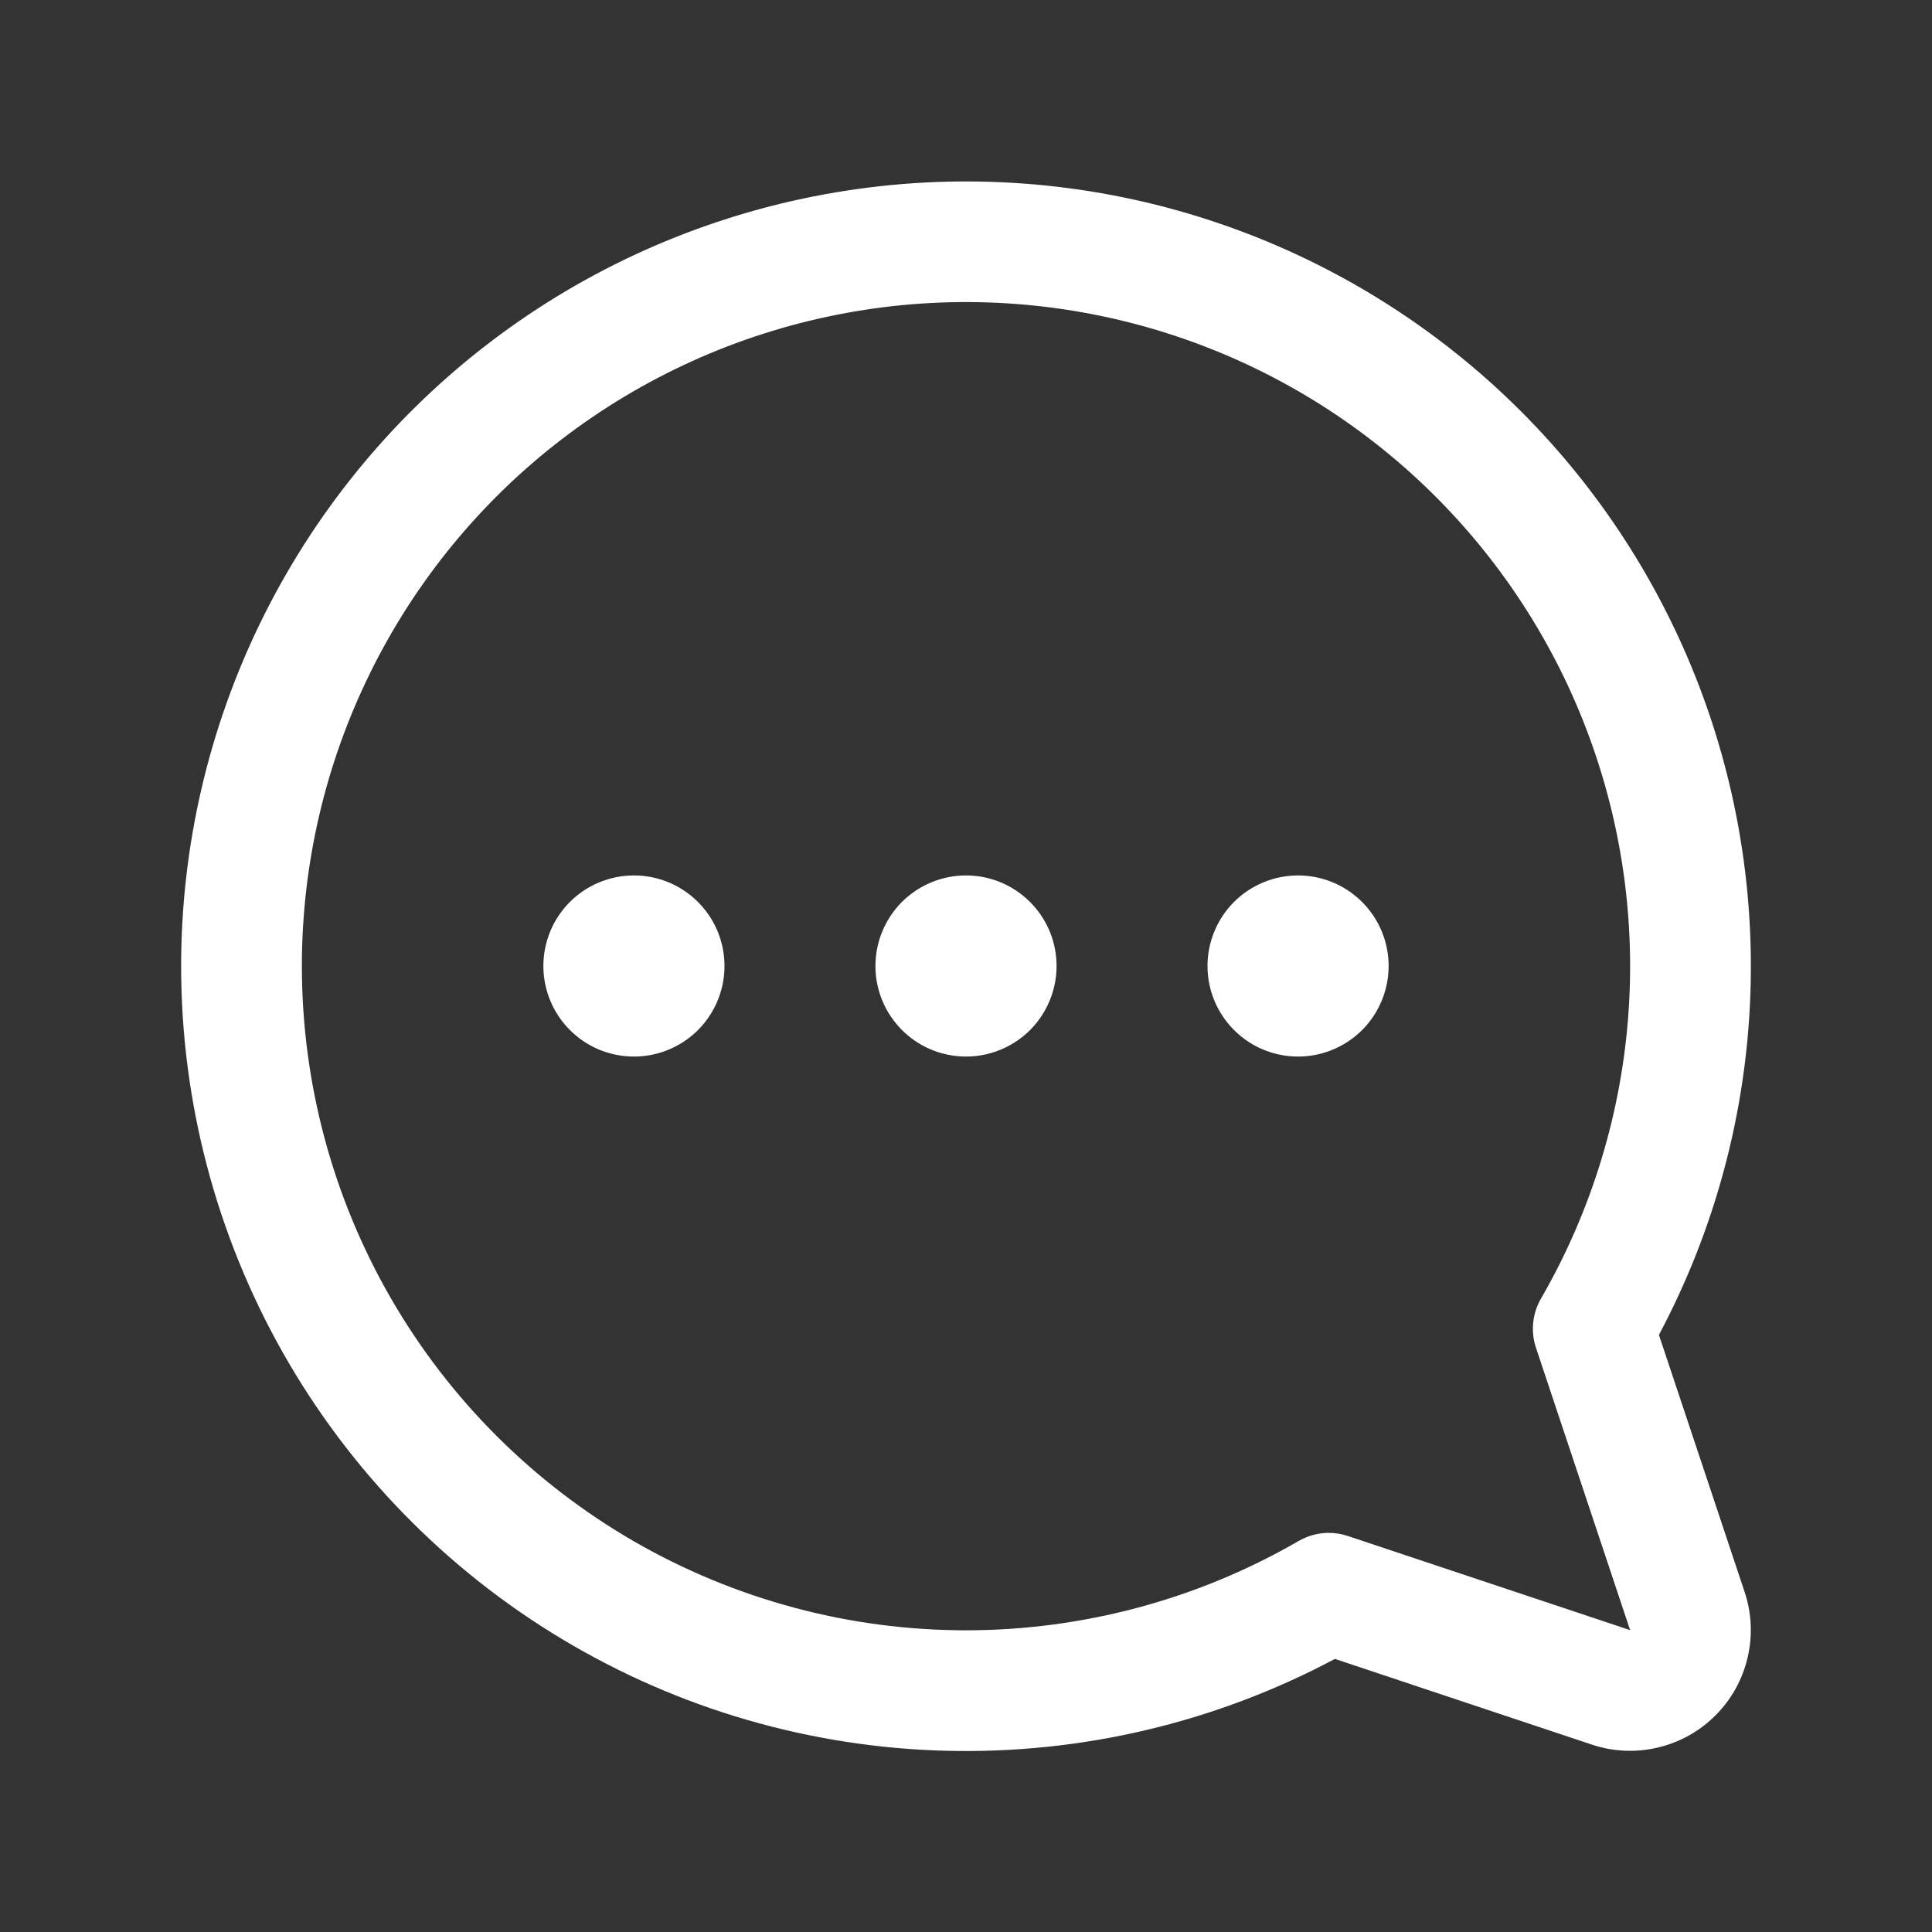 <svg width="32" height="32" viewBox="0 0 32 32" fill="none" xmlns="http://www.w3.org/2000/svg">
<rect x="0" y="0" width="32" height="32" fill="#333333" stroke="none"/>
<path d="M14.5 16C14.5 16.297 14.588 16.587 14.753 16.833C14.918 17.08 15.152 17.272 15.426 17.386C15.7 17.499 16.002 17.529 16.293 17.471C16.584 17.413 16.851 17.27 17.061 17.061C17.27 16.851 17.413 16.584 17.471 16.293C17.529 16.002 17.499 15.7 17.386 15.426C17.272 15.152 17.08 14.918 16.833 14.753C16.587 14.588 16.297 14.5 16 14.5C15.602 14.5 15.221 14.658 14.939 14.939C14.658 15.221 14.5 15.602 14.5 16ZM21.5 14.5C21.797 14.5 22.087 14.588 22.333 14.753C22.58 14.918 22.772 15.152 22.886 15.426C22.999 15.7 23.029 16.002 22.971 16.293C22.913 16.584 22.77 16.851 22.561 17.061C22.351 17.27 22.084 17.413 21.793 17.471C21.502 17.529 21.2 17.499 20.926 17.386C20.652 17.272 20.418 17.08 20.253 16.833C20.088 16.587 20 16.297 20 16C20 15.602 20.158 15.221 20.439 14.939C20.721 14.658 21.102 14.5 21.5 14.5ZM10.5 14.5C10.797 14.5 11.087 14.588 11.333 14.753C11.58 14.918 11.772 15.152 11.886 15.426C11.999 15.7 12.029 16.002 11.971 16.293C11.913 16.584 11.77 16.851 11.561 17.061C11.351 17.27 11.084 17.413 10.793 17.471C10.502 17.529 10.2 17.499 9.926 17.386C9.652 17.272 9.418 17.08 9.253 16.833C9.088 16.587 9 16.297 9 16C9 15.602 9.158 15.221 9.439 14.939C9.721 14.658 10.102 14.5 10.5 14.5ZM3 16C3 18.244 3.58 20.451 4.685 22.404C5.79 24.358 7.383 25.992 9.307 27.147C11.231 28.303 13.421 28.941 15.665 28.998C17.909 29.056 20.129 28.532 22.11 27.477L26.366 28.896C26.719 29.014 27.097 29.031 27.458 28.945C27.82 28.86 28.151 28.676 28.413 28.413C28.676 28.151 28.86 27.82 28.945 27.458C29.031 27.097 29.014 26.719 28.896 26.366L27.477 22.11C28.405 20.366 28.923 18.435 28.992 16.461C29.061 14.488 28.68 12.524 27.877 10.72C27.074 8.916 25.871 7.318 24.359 6.049C22.846 4.779 21.064 3.871 19.148 3.392C17.233 2.914 15.233 2.879 13.301 3.289C11.369 3.699 9.556 4.543 8 5.758C6.443 6.974 5.184 8.528 4.318 10.302C3.451 12.077 3.001 14.025 3 16ZM5 16C5 14.313 5.389 12.648 6.136 11.135C6.883 9.622 7.967 8.301 9.306 7.274C10.646 6.247 12.203 5.542 13.858 5.214C15.513 4.885 17.221 4.942 18.851 5.379C20.481 5.816 21.988 6.623 23.256 7.736C24.524 8.849 25.519 10.239 26.164 11.798C26.809 13.357 27.087 15.044 26.976 16.727C26.865 18.411 26.368 20.047 25.524 21.508C25.453 21.63 25.409 21.766 25.395 21.907C25.38 22.048 25.396 22.191 25.441 22.325L27 27L22.325 25.441C22.223 25.407 22.116 25.389 22.009 25.389C21.833 25.389 21.661 25.436 21.509 25.524C19.837 26.491 17.939 27.001 16.007 27.003C14.075 27.004 12.177 26.496 10.503 25.531C8.83 24.565 7.44 23.176 6.474 21.503C5.508 19.83 5 17.932 5 16Z" fill="white"/>
</svg>
